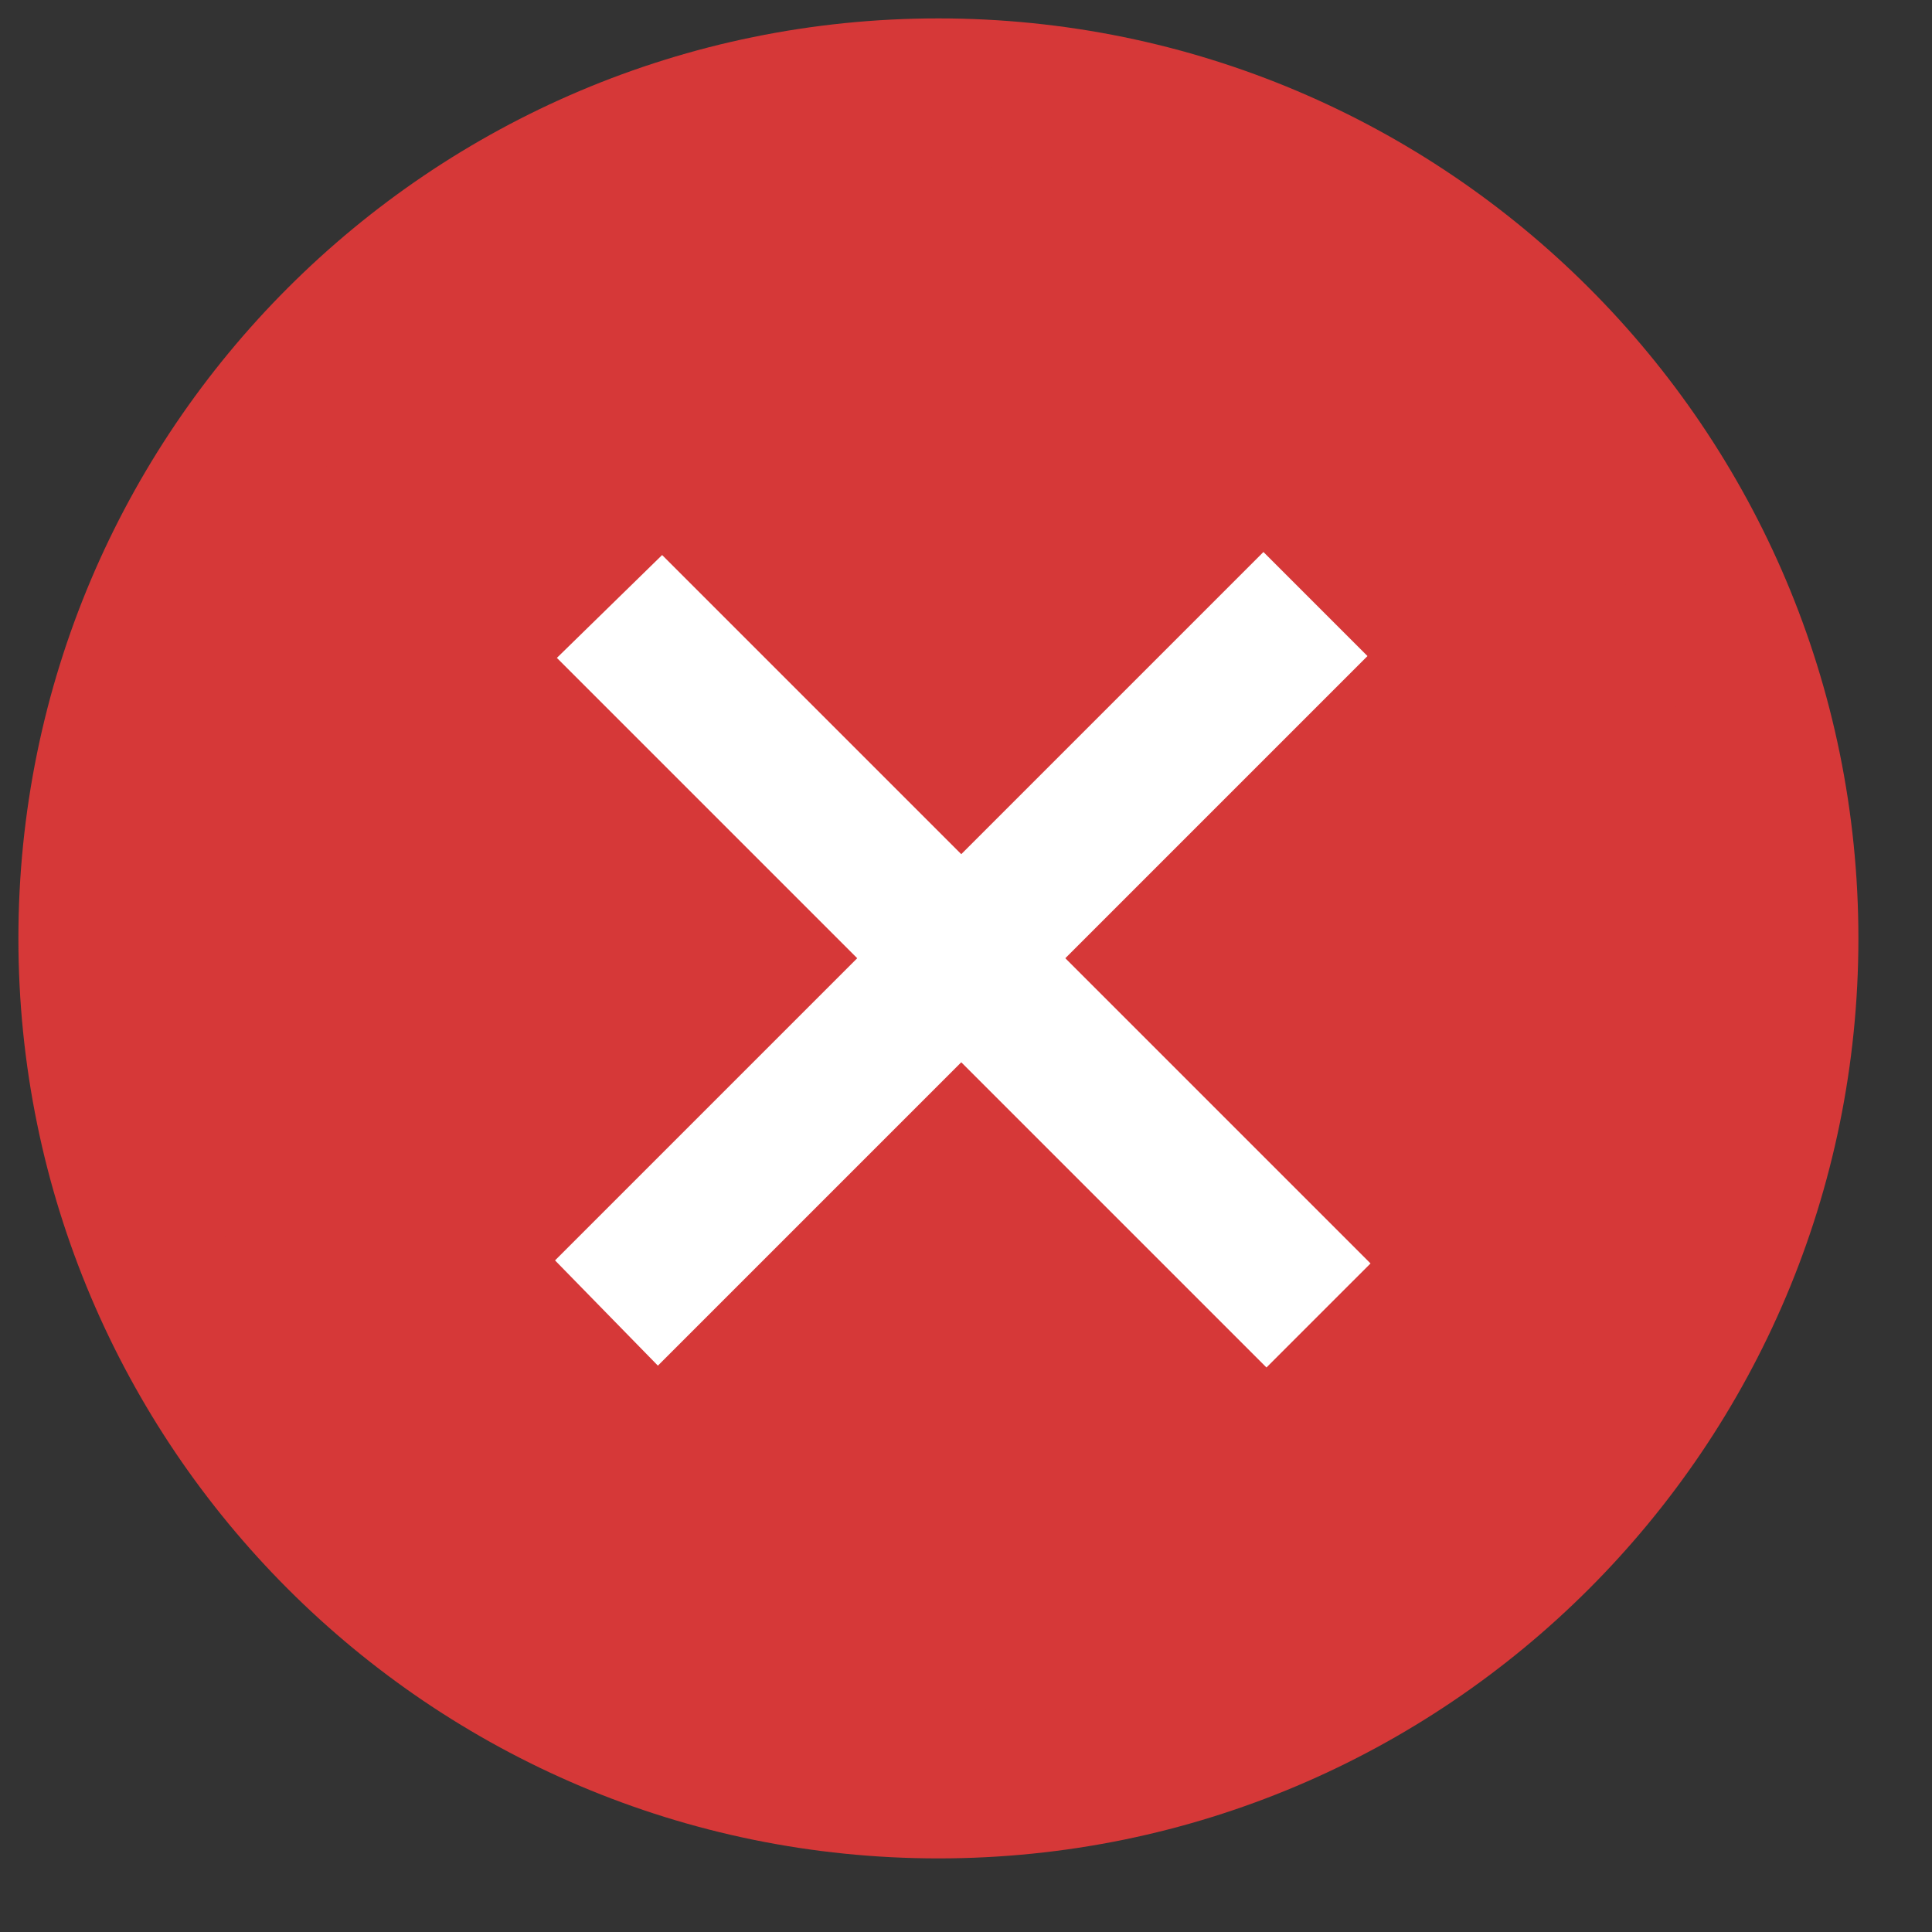 <?xml version="1.0" encoding="UTF-8"?> <svg xmlns="http://www.w3.org/2000/svg" width="21" height="21" viewBox="0 0 21 21" fill="none"><rect x="0" y="0" width="21" height="21" fill="#333333" stroke="none"/><path d="M10.2 19.4C15.281 19.4 19.4 15.281 19.4 10.2C19.4 5.119 15.281 1 10.2 1C5.119 1 1 5.119 1 10.2C1 15.281 5.119 19.4 10.2 19.4Z" fill="#D63838" stroke="#D63838" stroke-width="1.6"></path><path d="M6.033 13.7L7.151 14.844L7.098 14.897L14.864 7.131L13.733 6L6.033 13.7Z" fill="white"></path><path d="M7.197 6.033L6.053 7.151L6 7.098L13.766 14.864L14.897 13.733L7.197 6.033Z" fill="white"></path></svg> 